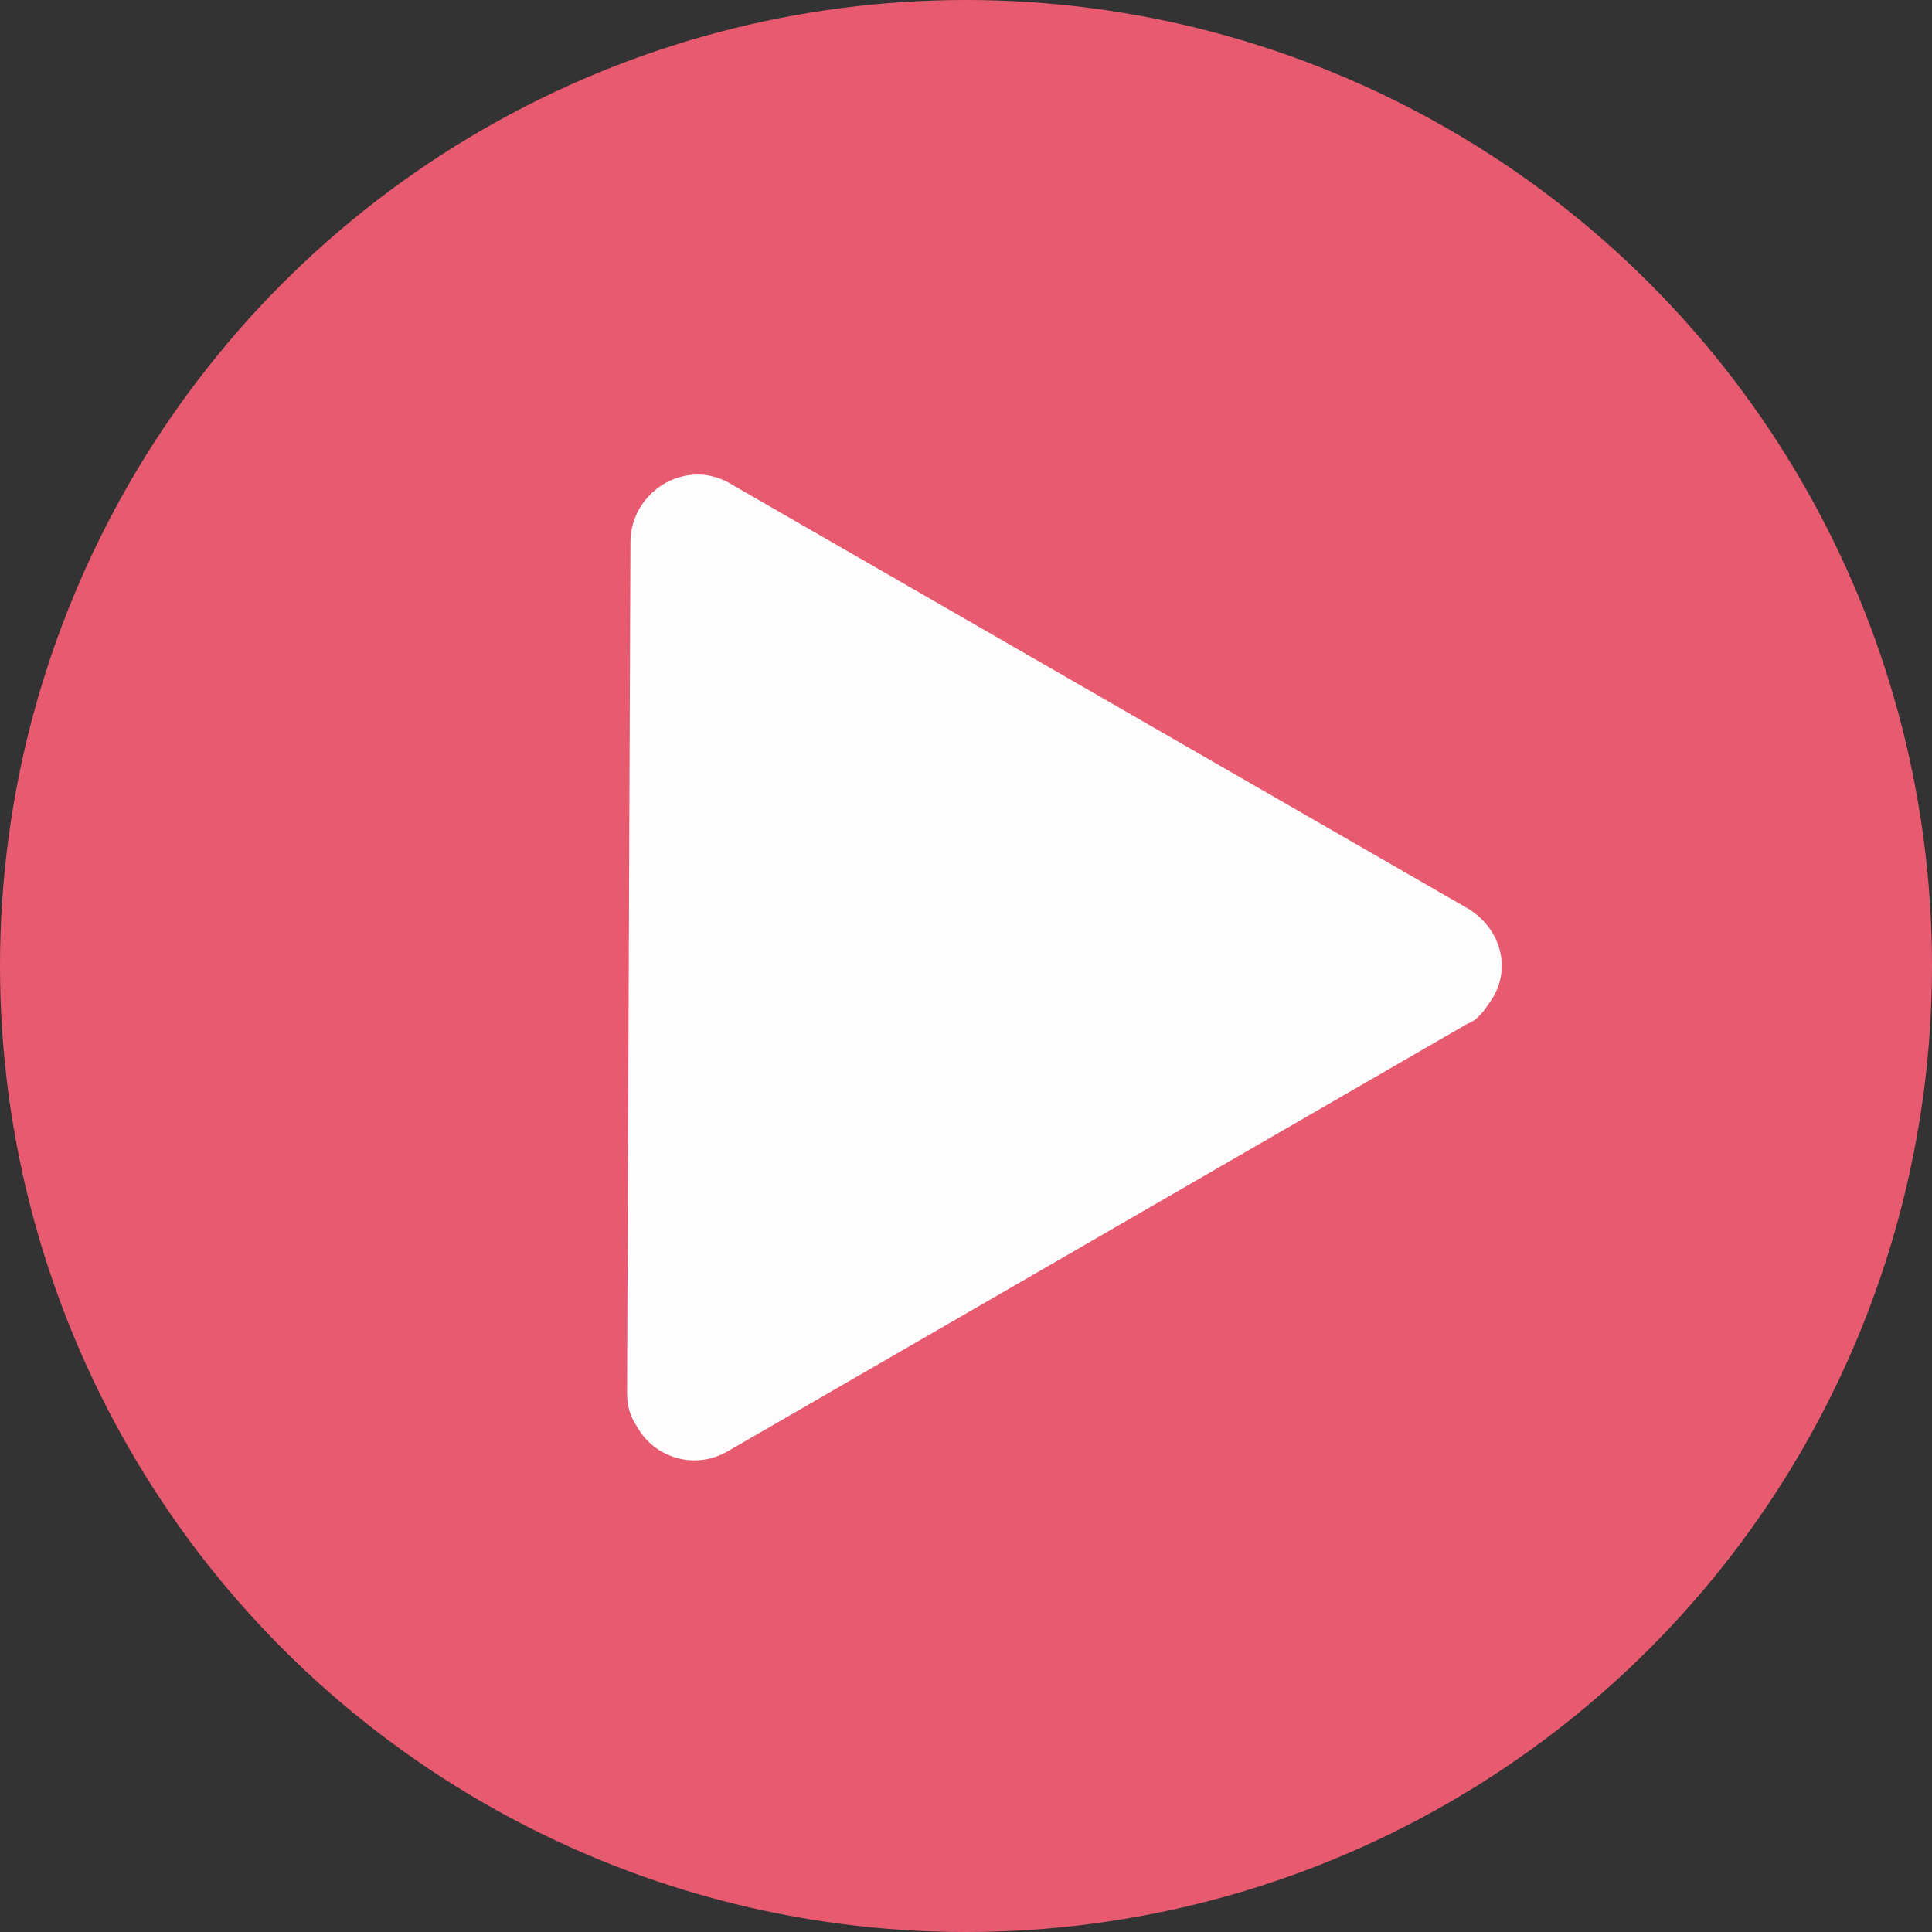 <?xml version="1.0" encoding="utf-8"?>
<!-- Generator: Adobe Illustrator 26.0.3, SVG Export Plug-In . SVG Version: 6.00 Build 0)  -->
<svg version="1.1" id="レイヤー_1" xmlns="http://www.w3.org/2000/svg" xmlns:xlink="http://www.w3.org/1999/xlink" x="0px"
	 y="0px" viewBox="0 0 57 57" style="enable-background:new 0 0 57 57;" xml:space="preserve">
<rect x="0" y="0" width="57" height="57" fill="#333333" stroke="none"/>
<style type="text/css">
	.st0{fill:#E85A70;}
	.st1{fill:#FDFDFD;}
</style>
<g id="グループ_48" transform="translate(-538 209)">
	<circle id="楕円形_13" class="st0" cx="566.5" cy="-180.5" r="28.5"/>
	<path id="多角形_9" class="st1" d="M556.6-193c0-1.1,0.9-2,2-2c0.3,0,0.7,0.1,1,0.3l21.7,12.5c1,0.6,1.3,1.8,0.7,2.7
		c-0.2,0.3-0.4,0.6-0.7,0.7l-21.8,12.6c-1,0.6-2.2,0.2-2.7-0.7c-0.2-0.3-0.3-0.6-0.3-1L556.6-193z"/>
</g>
</svg>
